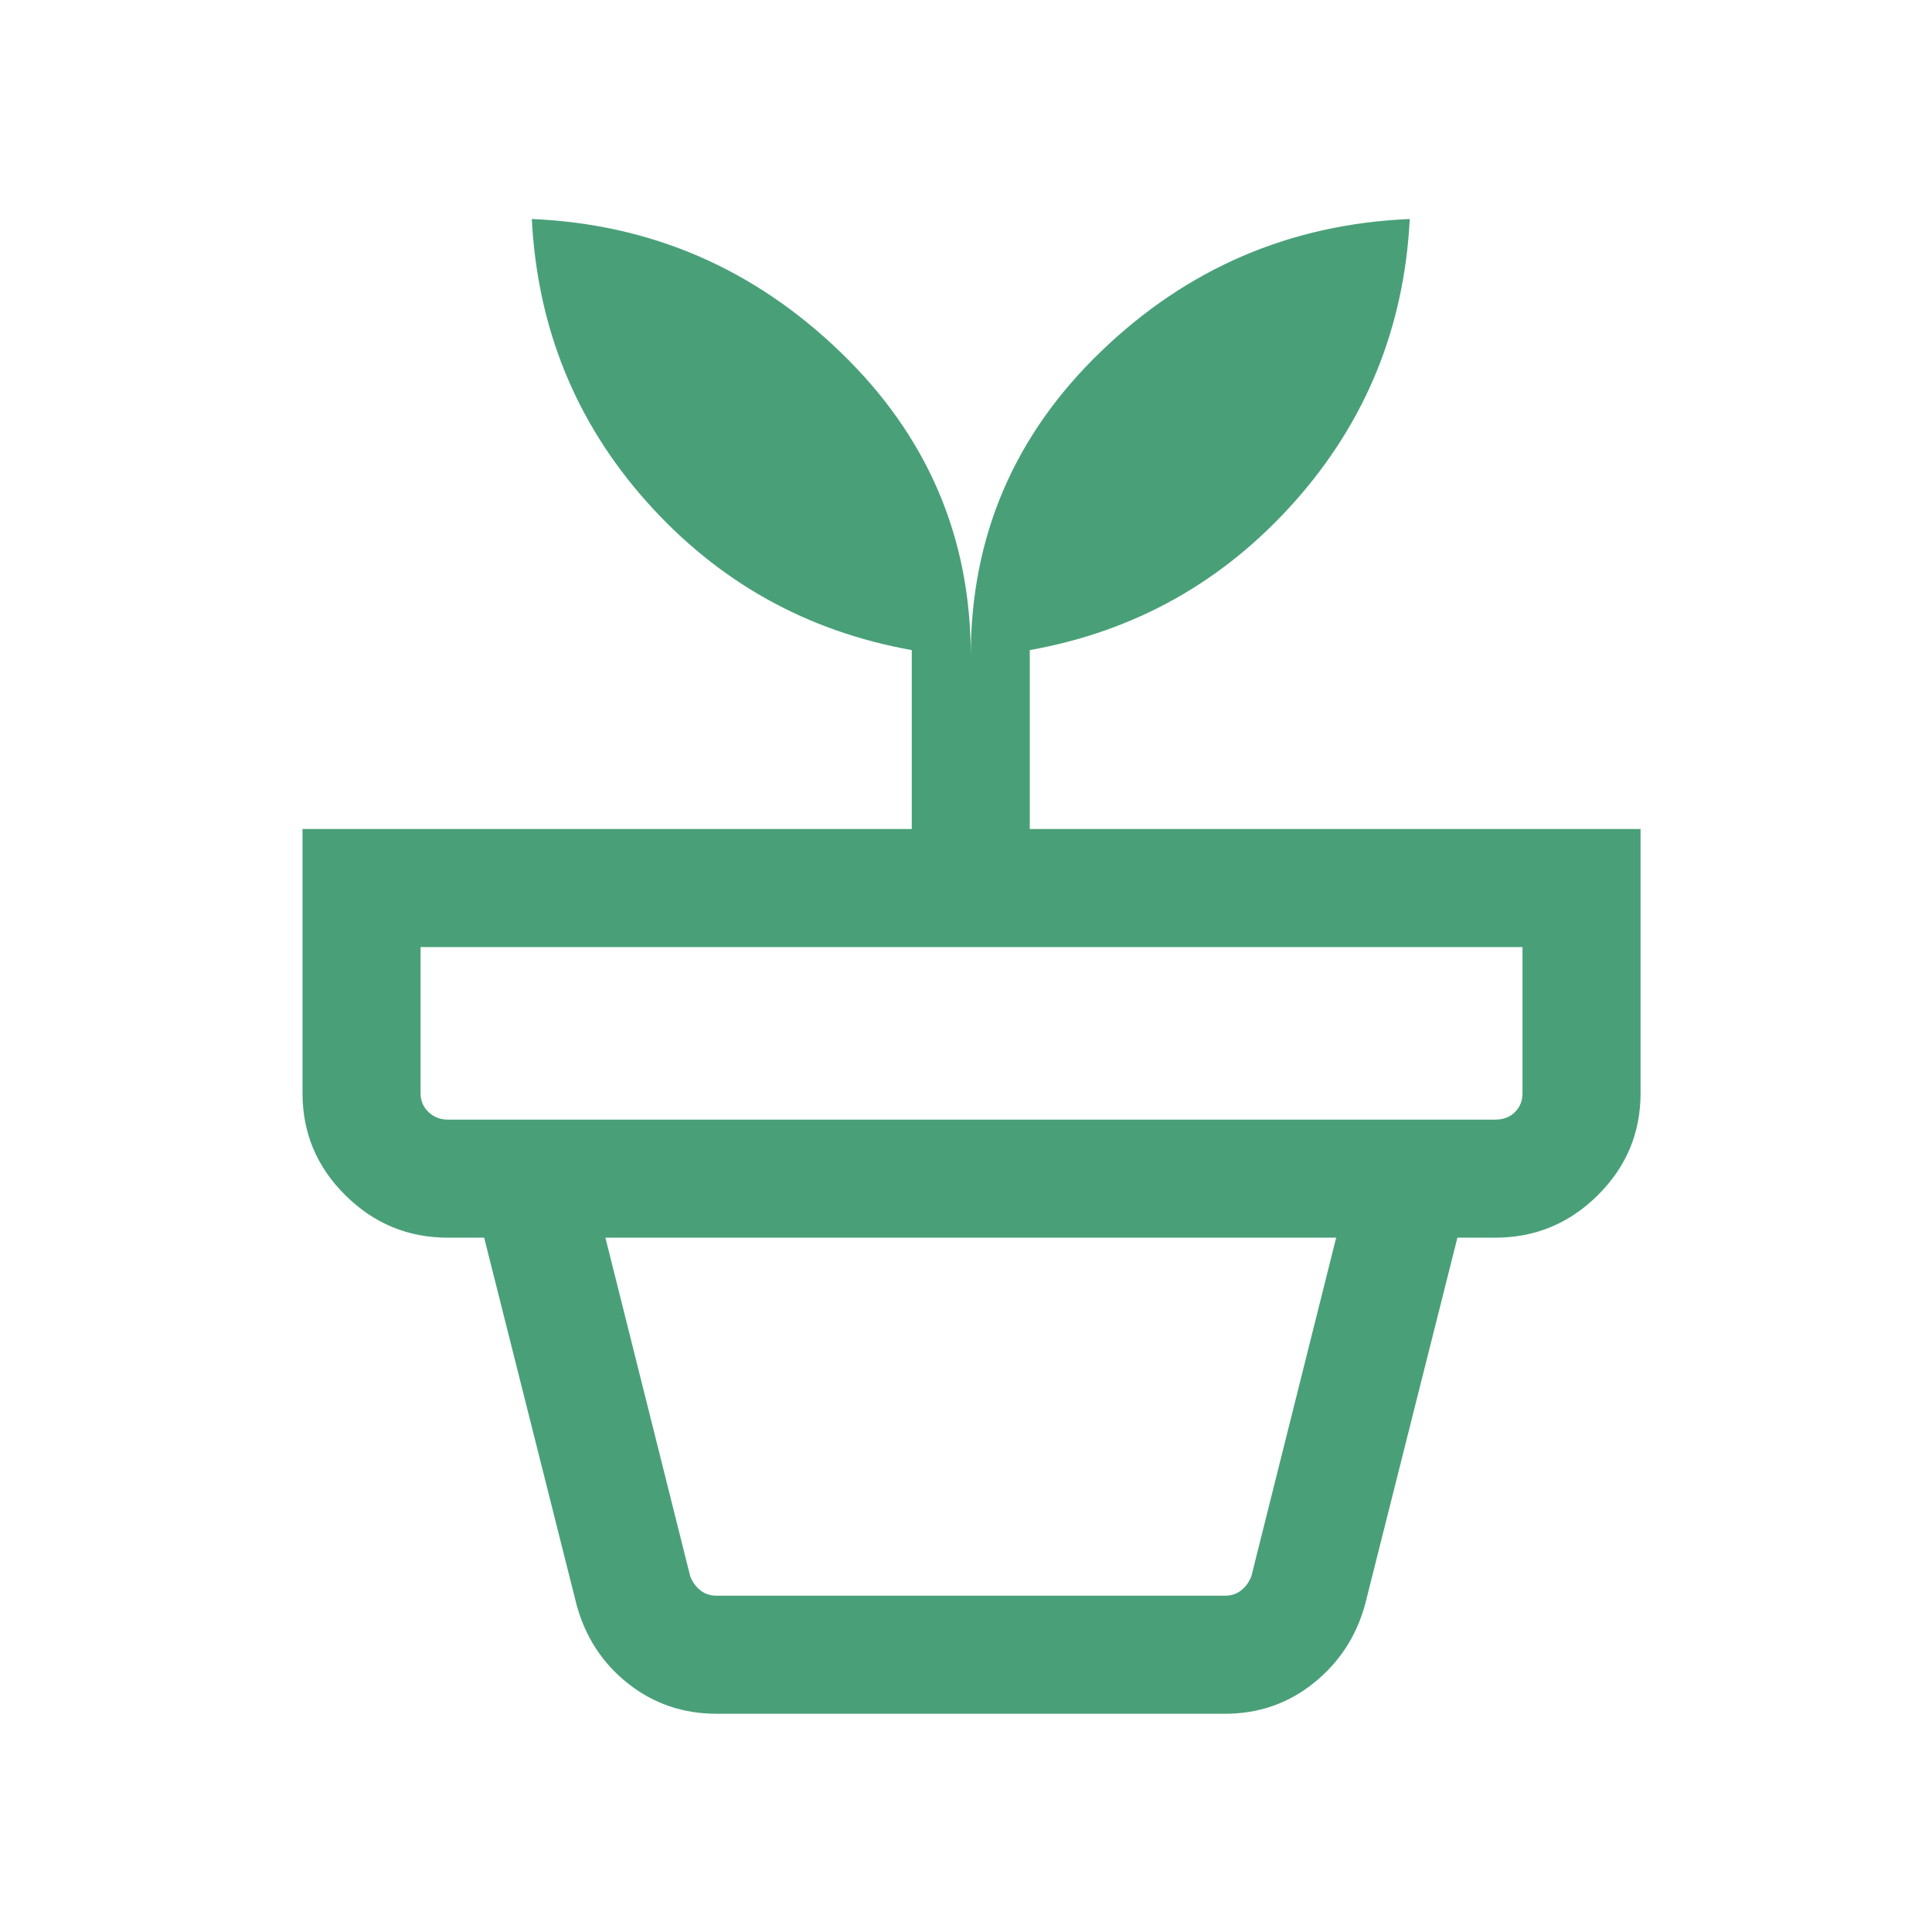 <svg width="45" height="45" viewBox="0 0 45 45" fill="none" xmlns="http://www.w3.org/2000/svg">
<path d="M16.692 37.167H28.531C28.684 37.167 28.813 37.123 28.919 37.034C29.025 36.946 29.101 36.838 29.148 36.708L31.122 28.828H14.101L16.075 36.708C16.122 36.838 16.198 36.946 16.304 37.034C16.41 37.123 16.539 37.167 16.692 37.167ZM16.692 39.917C15.907 39.917 15.217 39.68 14.623 39.208C14.028 38.736 13.629 38.122 13.427 37.368L11.277 28.828H33.946L31.796 37.368C31.594 38.11 31.195 38.721 30.601 39.199C30.006 39.678 29.316 39.917 28.531 39.917H16.692ZM10.431 26.078H34.828C35.016 26.078 35.169 26.02 35.286 25.902C35.404 25.785 35.462 25.638 35.462 25.462V22.059H9.796V25.462C9.796 25.638 9.858 25.785 9.981 25.902C10.104 26.02 10.254 26.078 10.431 26.078ZM22.611 15.272C22.611 12.499 23.619 10.14 25.635 8.195C27.65 6.25 30.051 5.219 32.836 5.101C32.707 7.628 31.812 9.823 30.153 11.687C28.493 13.551 26.438 14.703 23.986 15.142V19.309H38.212V25.462C38.212 26.387 37.88 27.18 37.215 27.84C36.55 28.499 35.754 28.828 34.828 28.828H10.431C9.504 28.828 8.709 28.499 8.044 27.84C7.378 27.18 7.046 26.387 7.046 25.462V19.309H21.237V15.142C18.785 14.703 16.73 13.554 15.07 11.696C13.411 9.838 12.517 7.639 12.387 5.101C15.161 5.219 17.558 6.253 19.579 8.204C21.601 10.154 22.611 12.511 22.611 15.272Z" fill="#49A078"/>
</svg>

